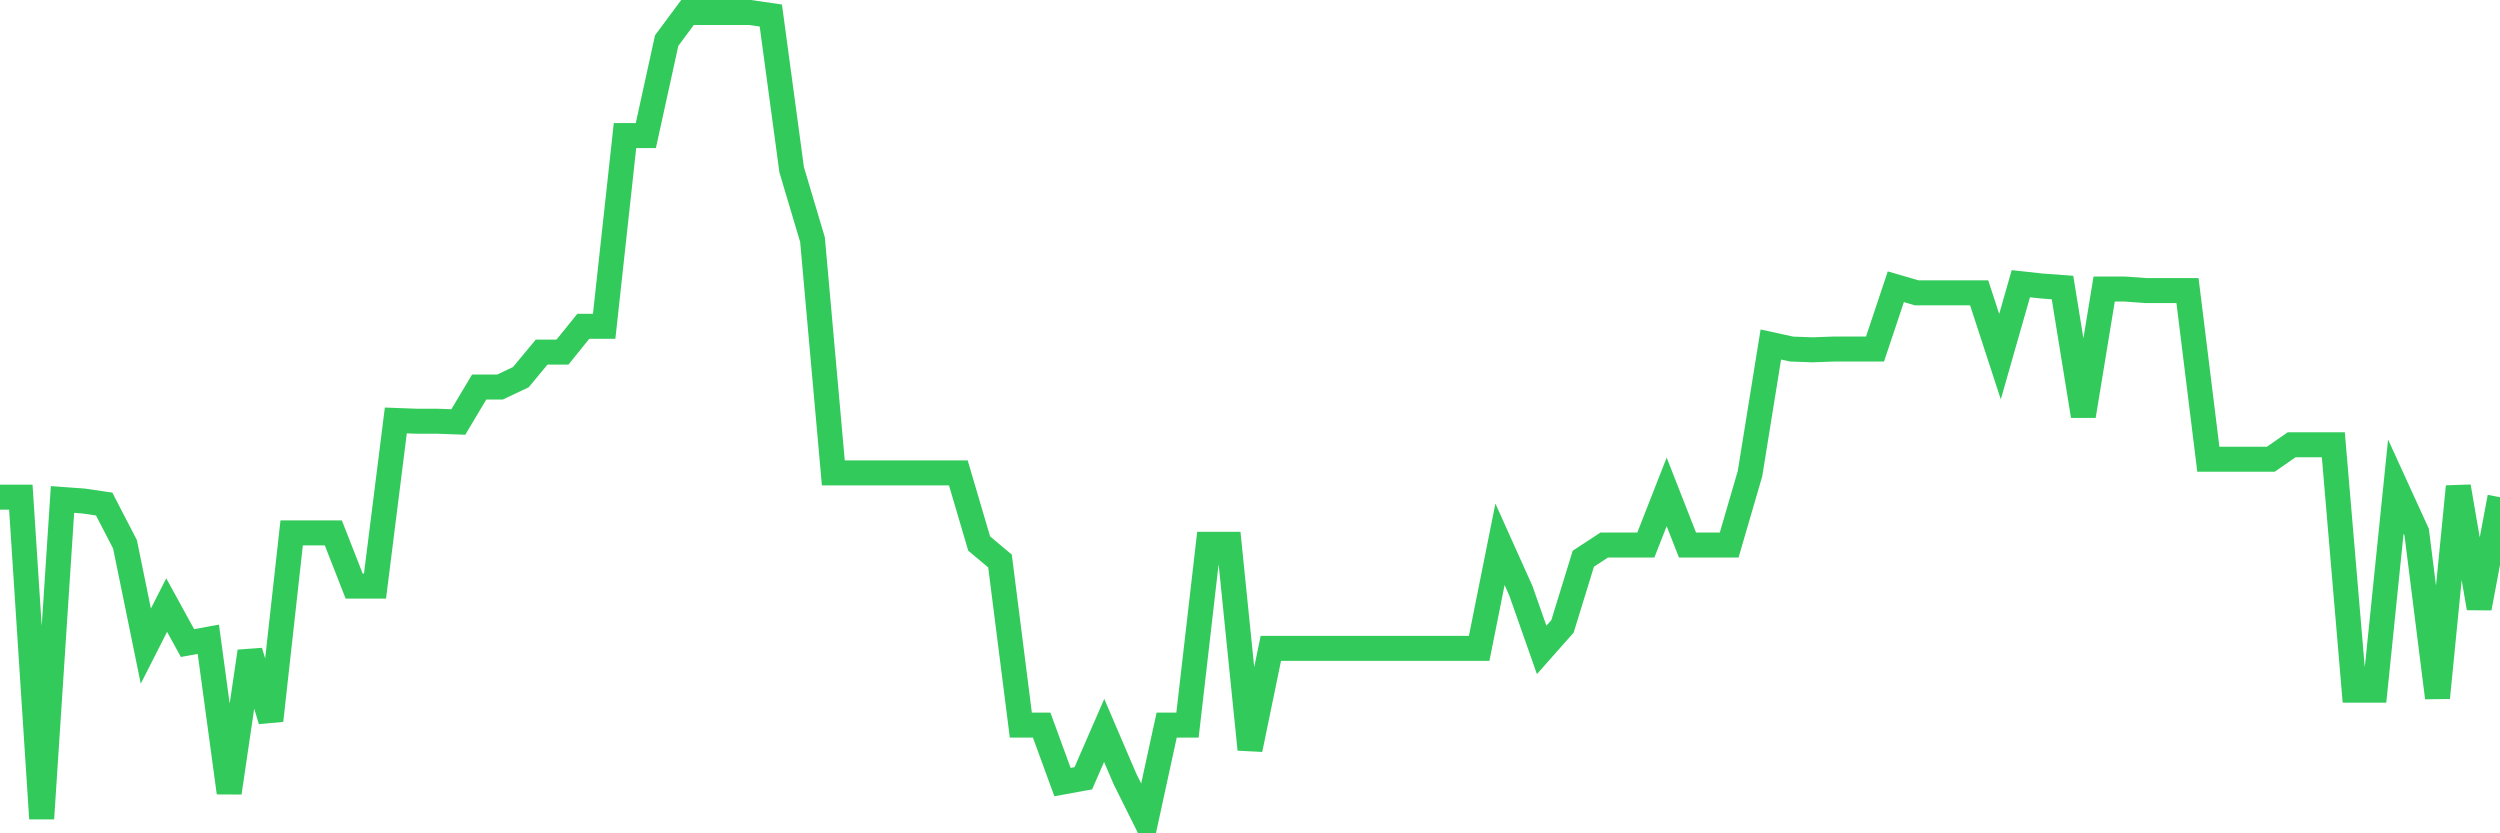 <svg
  xmlns="http://www.w3.org/2000/svg"
  xmlns:xlink="http://www.w3.org/1999/xlink"
  width="120"
  height="40"
  viewBox="0 0 120 40"
  preserveAspectRatio="none"
>
  <polyline
    points="0,23.865 1,23.865 2,39.291 3,23.975 4,24.048 5,24.194 6,26.126 7,31.013 8,29.044 9,30.867 10,30.685 11,38.051 12,31.268 13,34.586 14,25.579 15,25.579 16,25.579 17,28.132 18,28.132 19,20.182 20,20.219 21,20.219 22,20.255 23,18.578 24,18.578 25,18.104 26,16.9 27,16.9 28,15.661 29,15.661 30,6.508 31,6.508 32,1.949 33,0.6 34,0.6 35,0.6 36,0.6 37,0.746 38,8.148 39,11.503 40,22.698 41,22.698 42,22.698 43,22.698 44,22.698 45,22.698 46,22.698 47,26.09 48,26.929 49,34.805 50,34.805 51,37.54 52,37.358 53,35.061 54,37.394 55,39.4 56,34.805 57,34.805 58,26.126 59,26.126 60,35.972 61,31.122 62,31.122 63,31.122 64,31.122 65,31.122 66,31.122 67,31.122 68,31.122 69,31.122 70,31.122 71,31.122 72,26.126 73,28.351 74,31.195 75,30.065 76,26.819 77,26.163 78,26.163 79,26.163 80,23.61 81,26.163 82,26.163 83,26.163 84,22.735 85,16.536 86,16.755 87,16.791 88,16.755 89,16.755 90,16.755 91,13.764 92,14.056 93,14.056 94,14.056 95,14.056 96,17.119 97,13.618 98,13.728 99,13.801 100,19.964 101,13.874 102,13.874 103,13.947 104,13.947 105,13.947 106,22.042 107,22.042 108,22.042 109,22.042 110,21.349 111,21.349 112,21.349 113,33.128 114,33.128 115,23.355 116,25.543 117,33.492 118,23.355 119,29.189 120,23.865"
    fill="none"
    stroke="#32ca5b"
    stroke-width="1.2"
  >
  </polyline>
</svg>